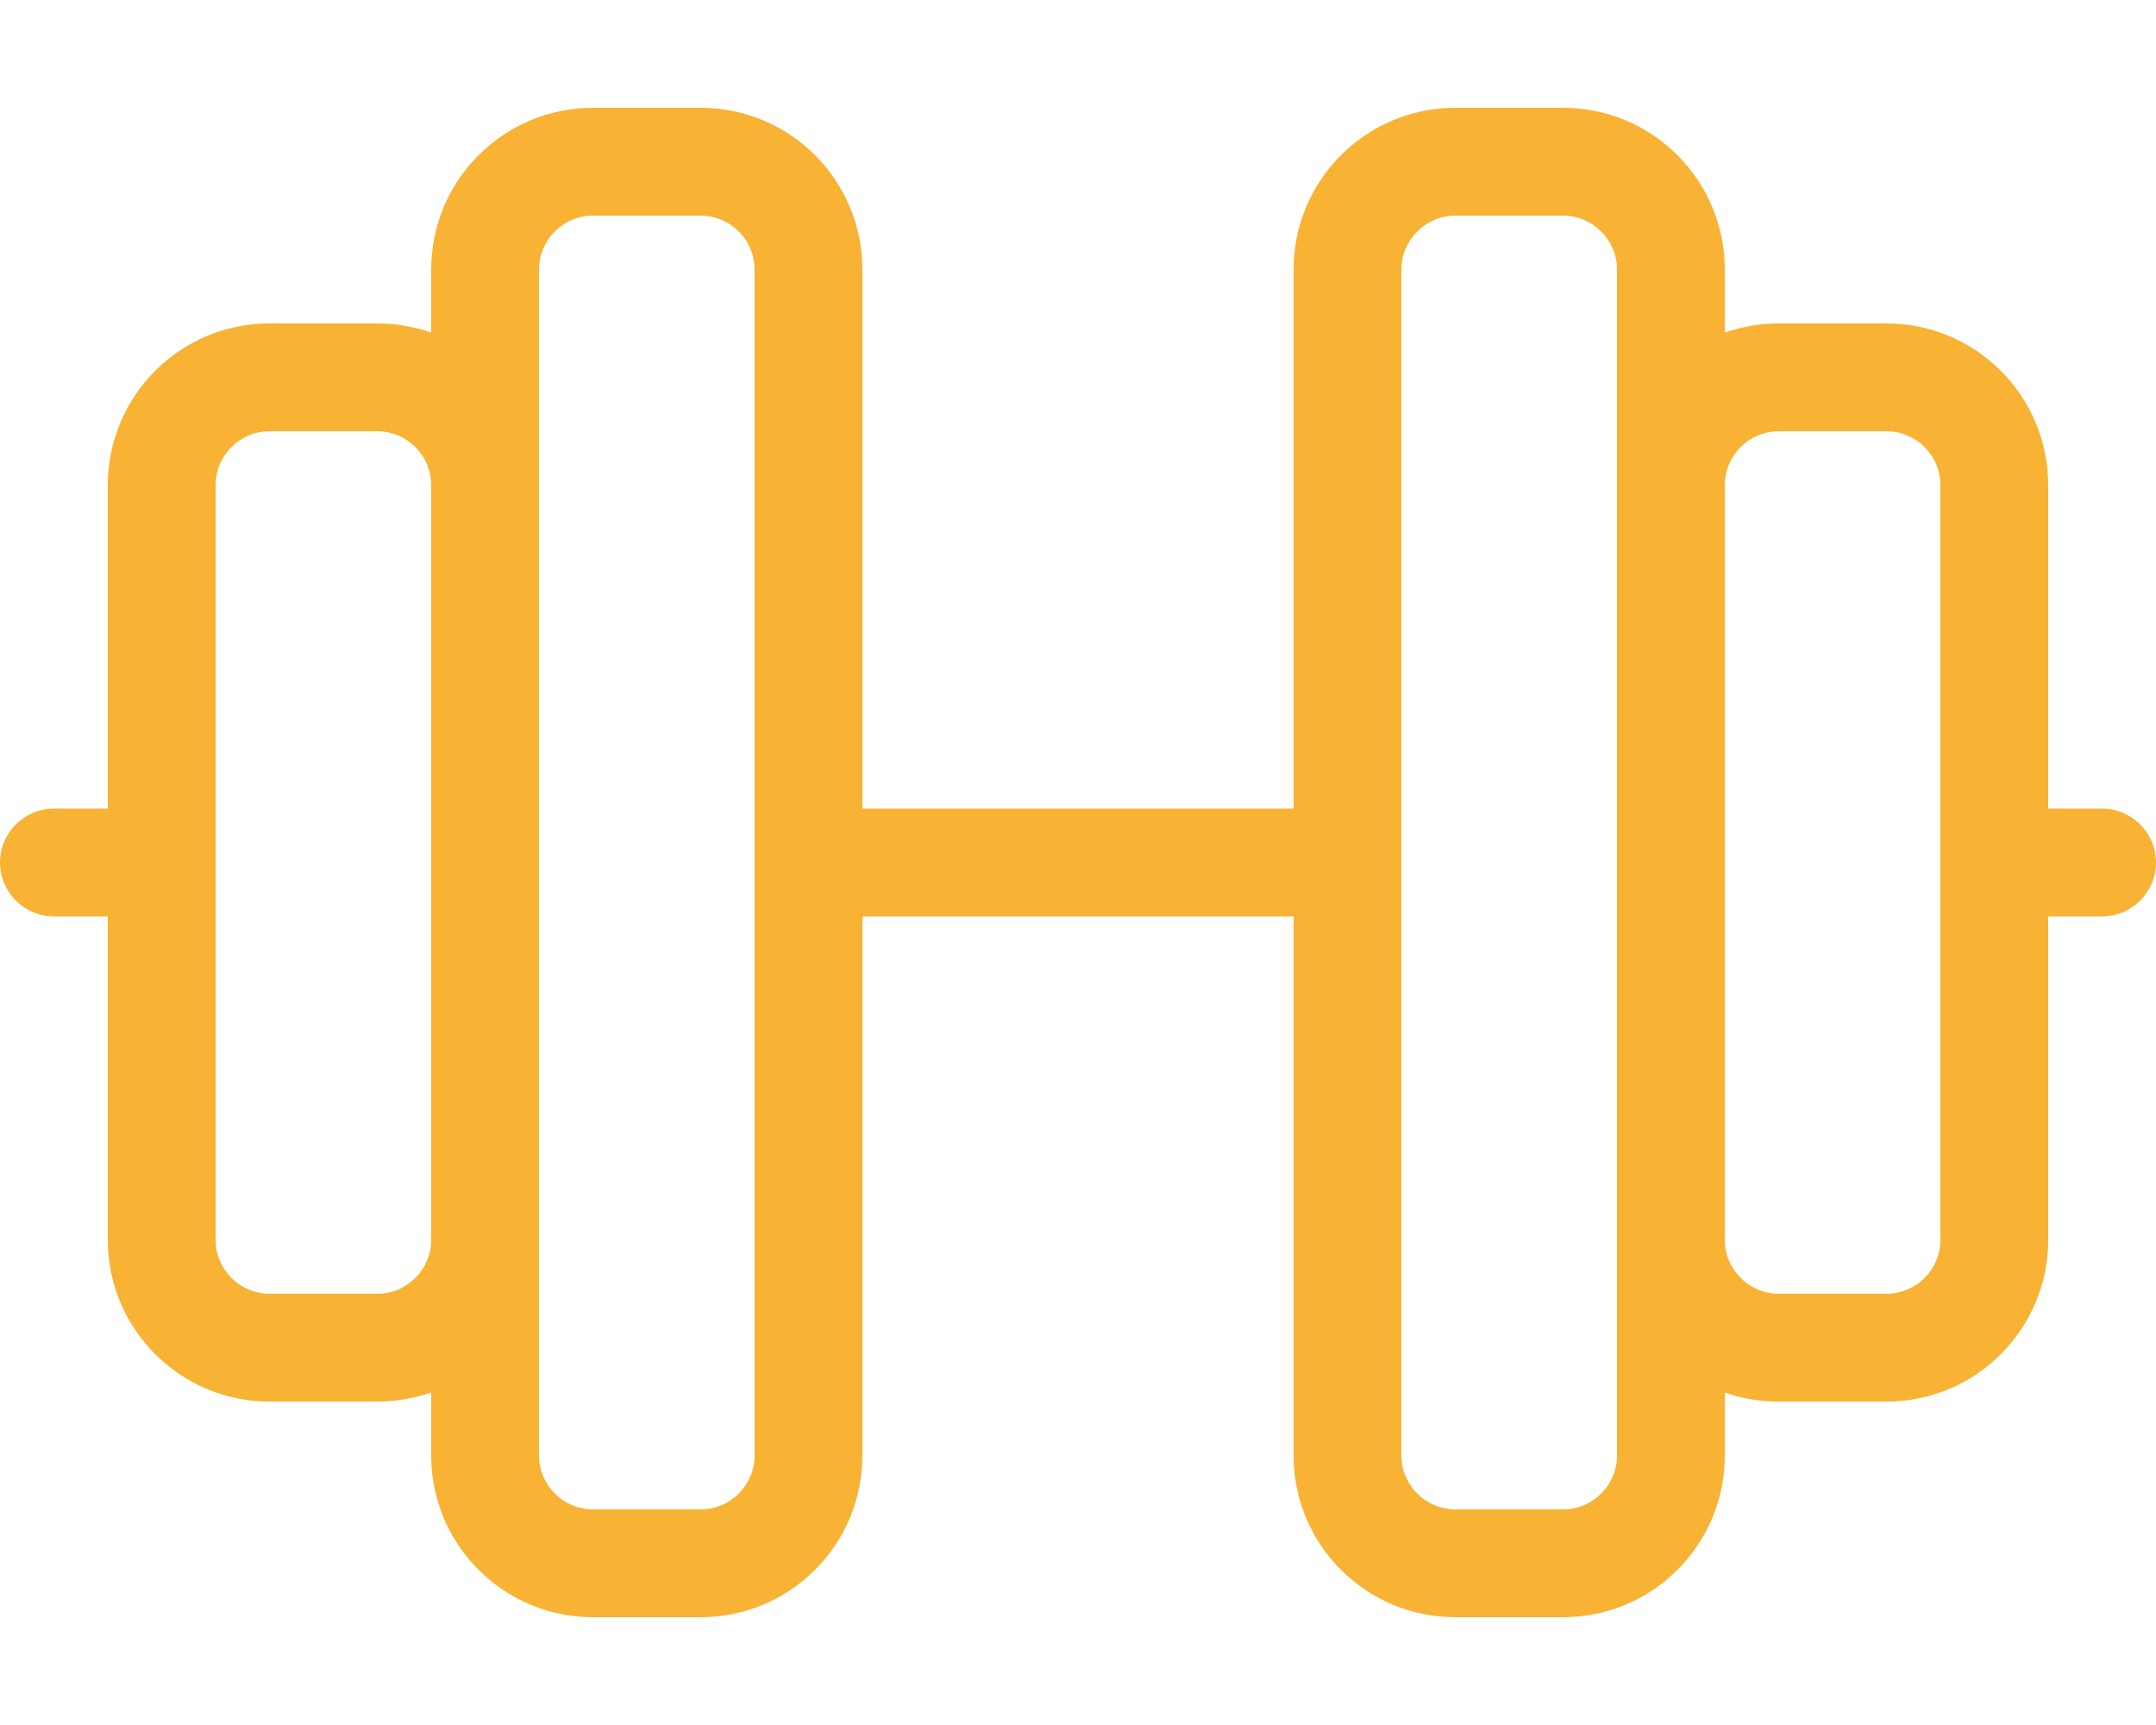<?xml version="1.0" encoding="UTF-8"?>
<svg id="Calque_1" xmlns="http://www.w3.org/2000/svg" version="1.1" viewBox="0 0 640 512">
  <!-- Generator: Adobe Illustrator 29.5.0, SVG Export Plug-In . SVG Version: 2.1.0 Build 137)  -->
  <defs>
    <style>
      .st0 {
        fill: #f8b234;
      }
    </style>
  </defs>
  <path class="st0" d="M208,64c8.8,0,16,7.2,16,16v352c0,8.8-7.2,16-16,16h-32c-8.8,0-16-7.2-16-16V80c0-8.8,7.2-16,16-16h32ZM128,413.3v18.7c0,26.5,21.5,48,48,48h32c26.5,0,48-21.5,48-48v-160h128v160c0,26.5,21.5,48,48,48h32c26.5,0,48-21.5,48-48v-18.7c5,1.8,10.4,2.7,16,2.7h32c26.5,0,48-21.5,48-48v-96h16c8.8,0,16-7.2,16-16s-7.2-16-16-16h-16v-96c0-26.5-21.5-48-48-48h-32c-5.6,0-11,1-16,2.7v-18.7c0-26.5-21.5-48-48-48h-32c-26.5,0-48,21.5-48,48v160h-128V80c0-26.5-21.5-48-48-48h-32c-26.5,0-48,21.5-48,48v18.7c-5-1.7-10.4-2.7-16-2.7h-32c-26.5,0-48,21.5-48,48v96h-16c-8.8,0-16,7.2-16,16s7.2,16,16,16h16v96c0,26.5,21.5,48,48,48h32c5.6,0,11-1,16-2.7ZM512,144c0-8.8,7.2-16,16-16h32c8.8,0,16,7.2,16,16v224c0,8.8-7.2,16-16,16h-32c-8.8,0-16-7.2-16-16v-224ZM480,368v64c0,8.8-7.2,16-16,16h-32c-8.8,0-16-7.2-16-16V80c0-8.8,7.2-16,16-16h32c8.8,0,16,7.2,16,16v288ZM128,144v224c0,8.8-7.2,16-16,16h-32c-8.8,0-16-7.2-16-16v-224c0-8.8,7.2-16,16-16h32c8.8,0,16,7.2,16,16Z"/>
</svg>